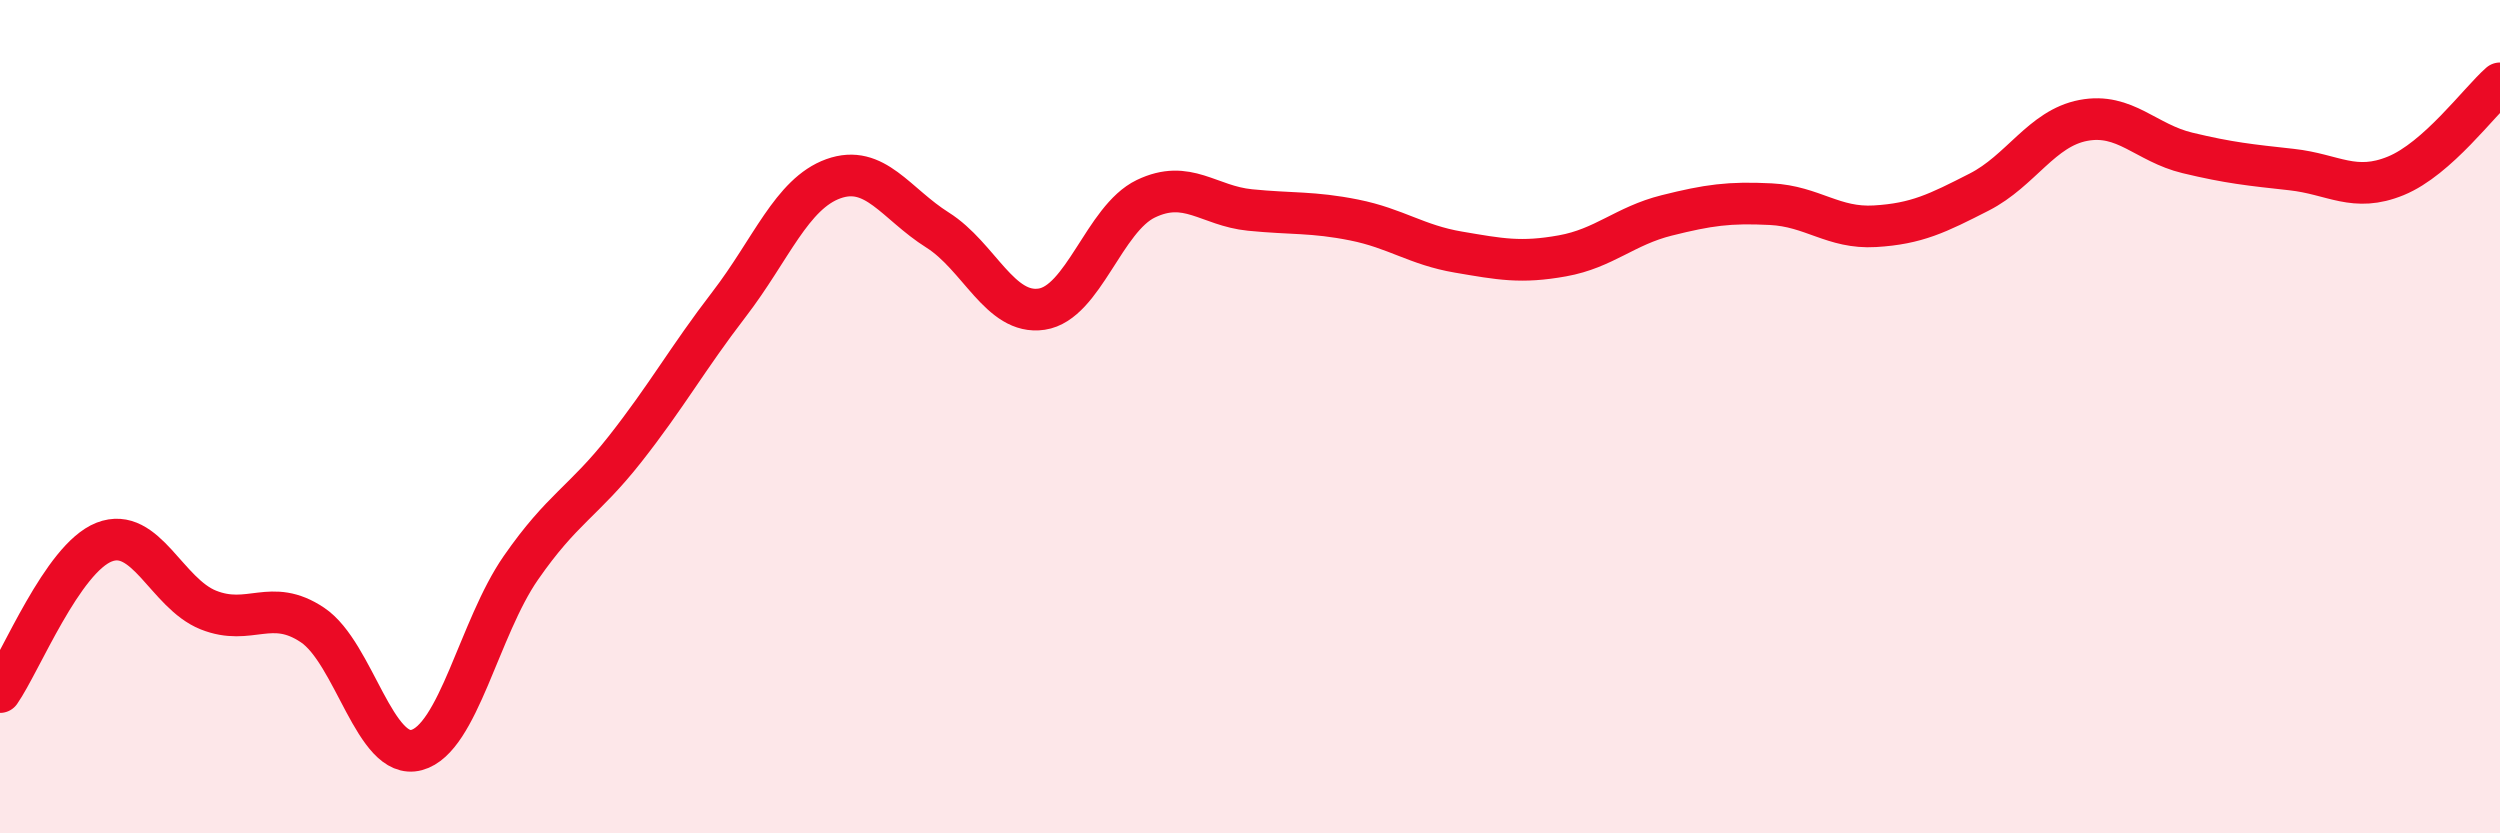 
    <svg width="60" height="20" viewBox="0 0 60 20" xmlns="http://www.w3.org/2000/svg">
      <path
        d="M 0,16.61 C 0.5,15.89 1.5,13.4 2.5,13.01 C 3.5,12.62 4,14.24 5,14.64 C 6,15.04 6.5,14.33 7.5,15 C 8.5,15.67 9,18.27 10,18 C 11,17.73 11.5,15.07 12.5,13.63 C 13.5,12.19 14,12.05 15,10.78 C 16,9.51 16.5,8.6 17.5,7.3 C 18.5,6 19,4.65 20,4.29 C 21,3.93 21.5,4.89 22.5,5.52 C 23.5,6.15 24,7.57 25,7.42 C 26,7.27 26.5,5.25 27.5,4.77 C 28.5,4.29 29,4.94 30,5.04 C 31,5.14 31.5,5.08 32.5,5.28 C 33.5,5.48 34,5.88 35,6.05 C 36,6.22 36.5,6.32 37.5,6.14 C 38.5,5.96 39,5.42 40,5.17 C 41,4.92 41.5,4.85 42.5,4.9 C 43.5,4.95 44,5.49 45,5.43 C 46,5.37 46.5,5.12 47.5,4.61 C 48.5,4.1 49,3.08 50,2.89 C 51,2.7 51.5,3.43 52.5,3.67 C 53.5,3.91 54,3.96 55,4.07 C 56,4.18 56.5,4.63 57.5,4.22 C 58.5,3.81 59.5,2.44 60,2L60 20L0 20Z"
        fill="#EB0A25"
        opacity="0.1"
        stroke-linecap="round"
        stroke-linejoin="round"
      />
      <path
        d="M 0,16.61 C 0.5,15.89 1.5,13.4 2.5,13.01 C 3.5,12.62 4,14.24 5,14.64 C 6,15.04 6.5,14.33 7.5,15 C 8.5,15.67 9,18.27 10,18 C 11,17.73 11.5,15.07 12.5,13.63 C 13.5,12.19 14,12.05 15,10.78 C 16,9.51 16.5,8.6 17.5,7.3 C 18.5,6 19,4.65 20,4.29 C 21,3.93 21.5,4.89 22.5,5.52 C 23.5,6.15 24,7.57 25,7.42 C 26,7.27 26.5,5.25 27.5,4.77 C 28.5,4.29 29,4.94 30,5.04 C 31,5.14 31.5,5.08 32.5,5.28 C 33.5,5.48 34,5.88 35,6.05 C 36,6.22 36.5,6.32 37.5,6.14 C 38.5,5.96 39,5.42 40,5.17 C 41,4.92 41.5,4.85 42.5,4.9 C 43.5,4.95 44,5.49 45,5.43 C 46,5.37 46.5,5.12 47.5,4.61 C 48.5,4.1 49,3.08 50,2.89 C 51,2.7 51.5,3.43 52.5,3.67 C 53.5,3.91 54,3.96 55,4.07 C 56,4.18 56.5,4.63 57.5,4.22 C 58.5,3.81 59.5,2.44 60,2"
        stroke="#EB0A25"
        stroke-width="1"
        fill="none"
        stroke-linecap="round"
        stroke-linejoin="round"
      />
    </svg>
  
